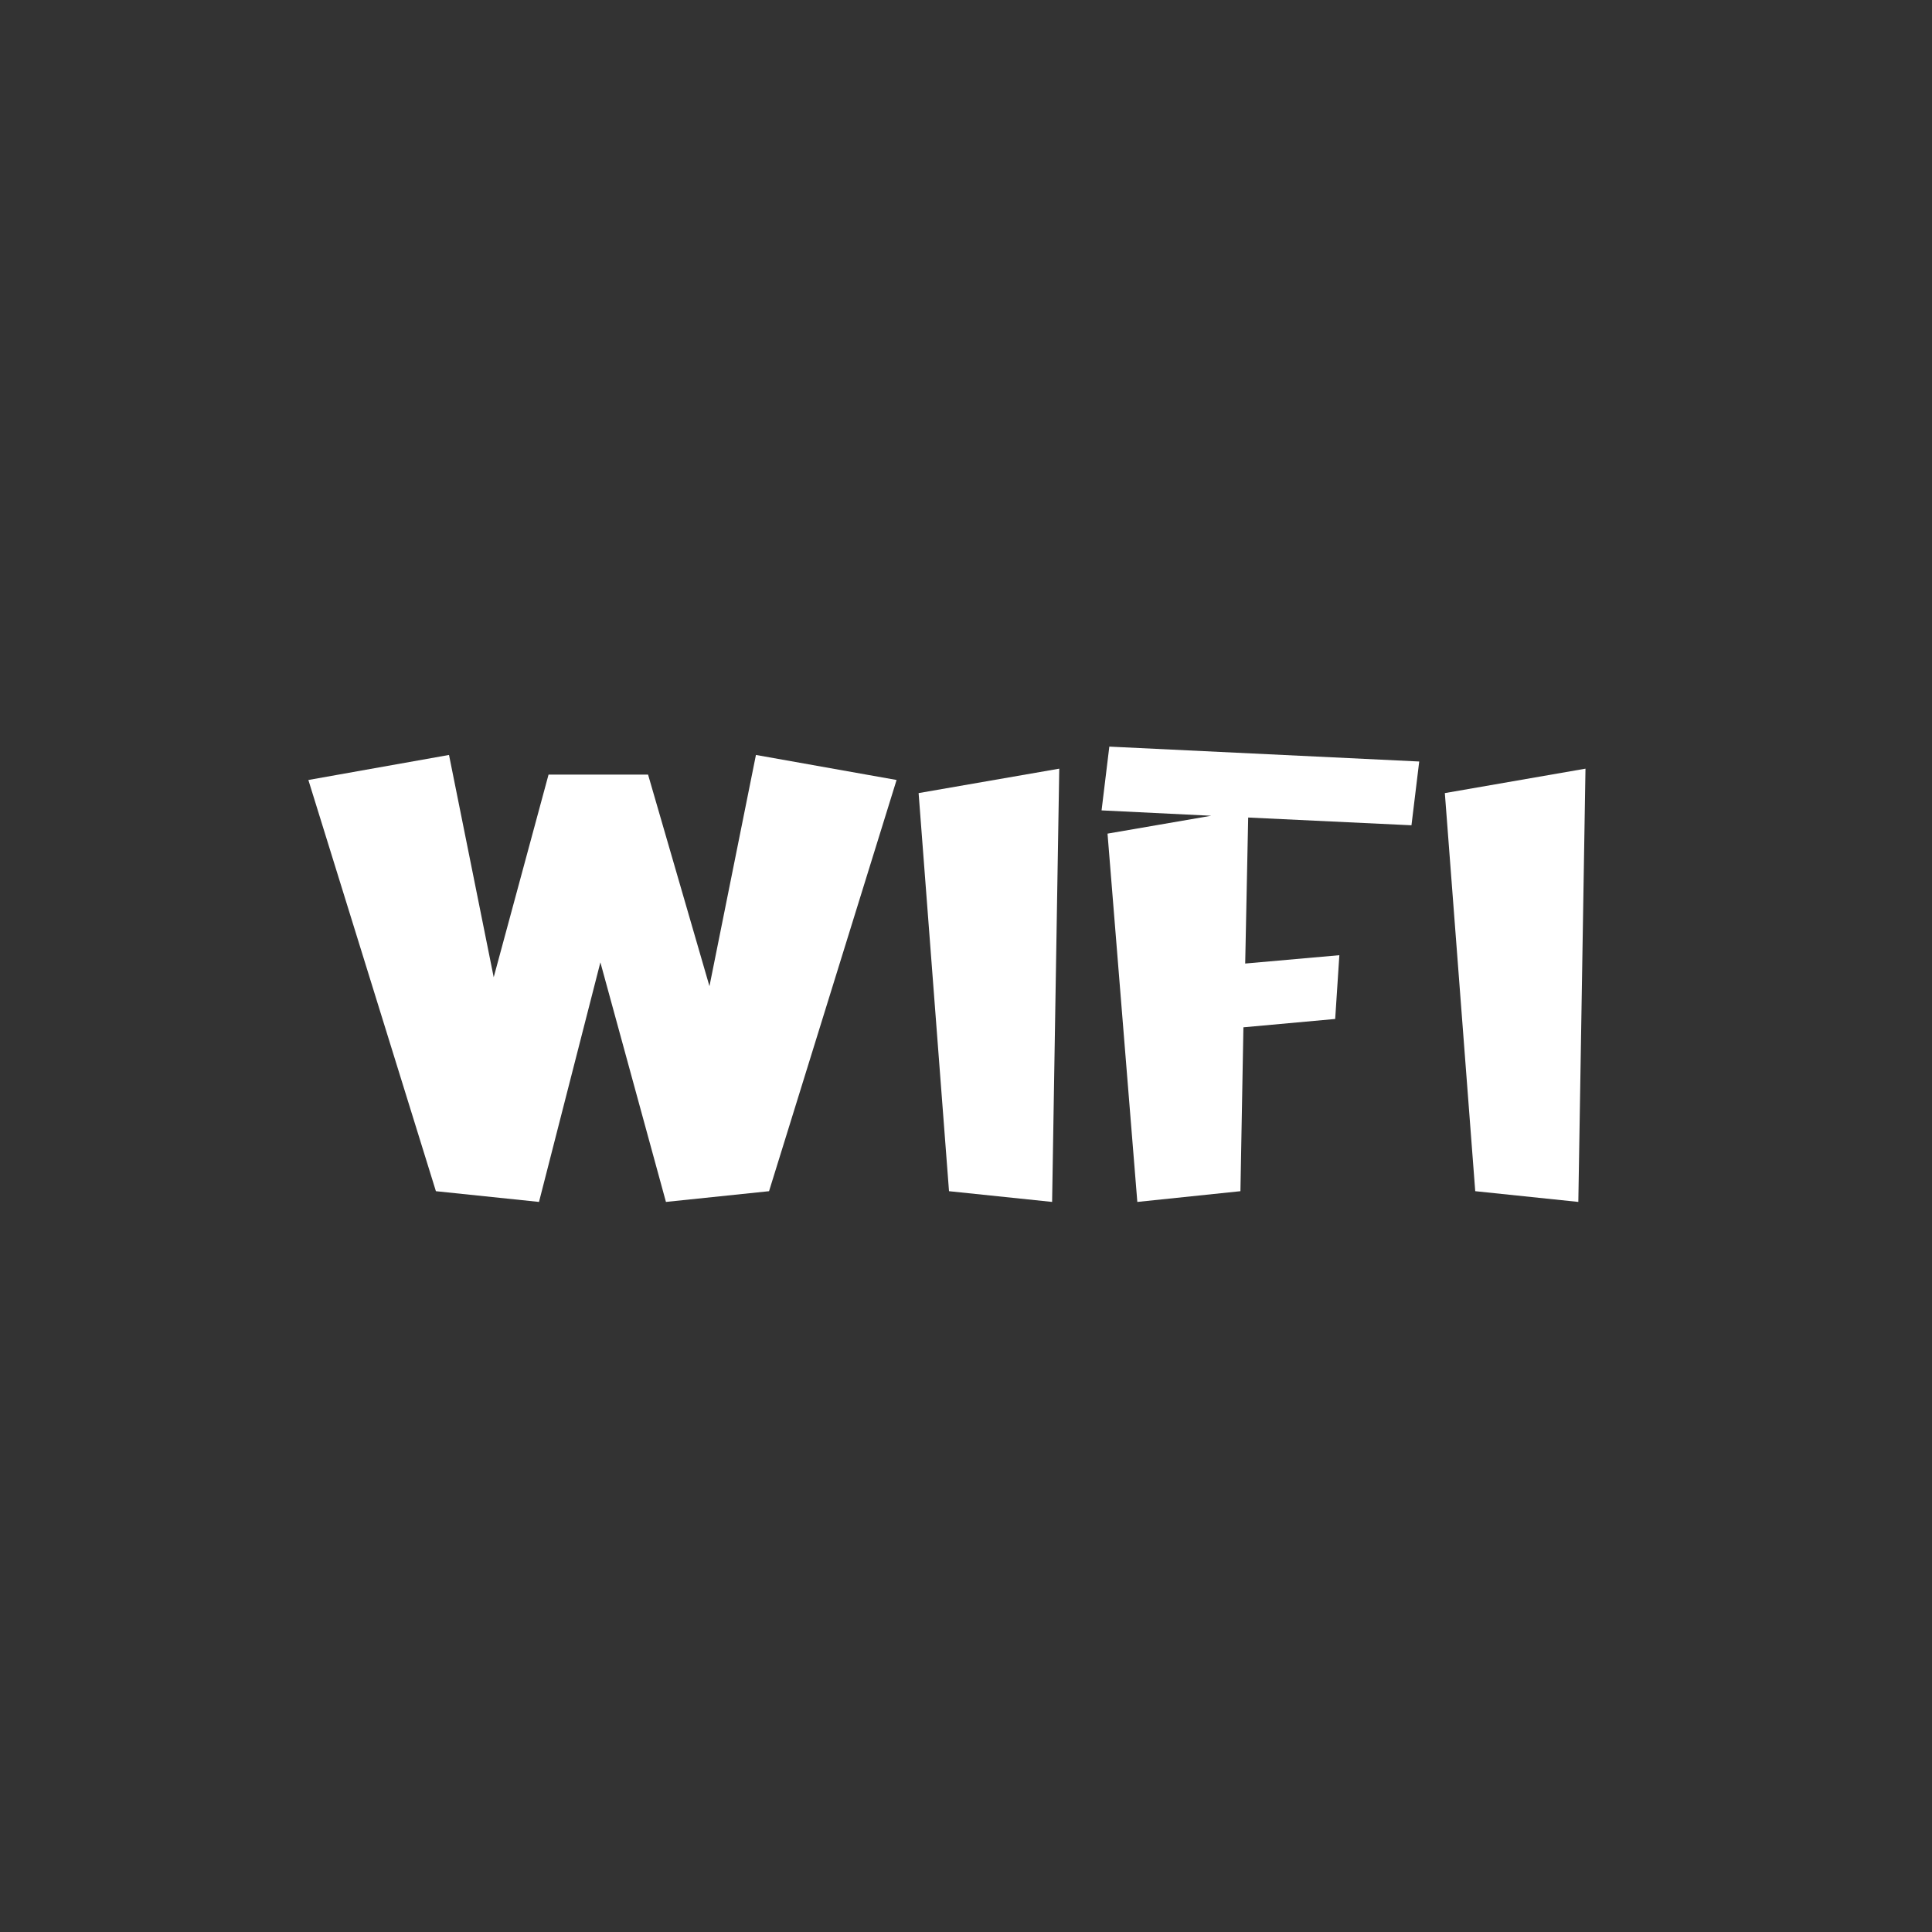 <?xml version="1.0" encoding="UTF-8" standalone="no"?>
<!-- Generator: Adobe Illustrator 18.1.1, SVG Export Plug-In . SVG Version: 6.00 Build 0)  -->

<svg
   version="1.1"
   id="Layer_1"
   x="0px"
   y="0px"
   viewBox="0 0 174.2 174.2"
   enable-background="new 0 0 283.5 283.5"
   xml:space="preserve"
   sodipodi:docname="extras_extremeactivities-wifi.svg"
   width="174.2"
   height="174.2"
   inkscape:version="1.2 (56b05e47e7, 2022-06-09, custom)"
   xmlns:inkscape="http://www.inkscape.org/namespaces/inkscape"
   xmlns:sodipodi="http://sodipodi.sourceforge.net/DTD/sodipodi-0.dtd"
   xmlns="http://www.w3.org/2000/svg"
   xmlns:svg="http://www.w3.org/2000/svg"><rect x="0" y="0" width="174.2" height="174.2" fill="#333333" stroke="none"/><defs
   id="defs1852" /><sodipodi:namedview
   id="namedview1850"
   pagecolor="#ffffff"
   bordercolor="#666666"
   borderopacity="1.0"
   inkscape:showpageshadow="2"
   inkscape:pageopacity="0.0"
   inkscape:pagecheckerboard="true"
   inkscape:deskcolor="#d1d1d1"
   showgrid="false"
   inkscape:zoom="3.329806"
   inkscape:cx="58.712129"
   inkscape:cy="69.52357"
   inkscape:window-width="1624"
   inkscape:window-height="986"
   inkscape:window-x="56"
   inkscape:window-y="27"
   inkscape:window-maximized="1"
   inkscape:current-layer="g1847" />
<g
   id="g1847"
   transform="translate(-54.6,-54.6)">
	
	
<g
   aria-label="wifi"
   transform="translate(82.35,161.306)"
   id="text1845"
   style="font-size:53.734px;font-family:aAhaWow;fill:#ffffff"><path
     d="m 16.765,-18.592 -4.03,-20.043 -12.681,2.257 11.499,37.077 9.296,0.967 5.535,-21.601 5.911,21.601 9.296,-0.967 11.499,-37.077 -12.681,-2.257 -4.191,20.849 -5.535,-19.076 h -8.974 z"
     id="path1971" /><path
     d="M 67.114,1.666 67.759,-37.399 55.077,-35.196 57.818,0.699 Z"
     id="path1973" /><path
     d="m 84.094,0.699 0.269,-14.777 8.275,-0.752 0.376,-5.75 -8.49,0.752 0.269,-13.165 14.723,0.699 0.699,-5.75 -27.942,-1.343 -0.699,5.75 9.887,0.484 -9.35,1.612 2.687,33.208 z"
     id="path1975" /><path
     d="m 114.561,1.666 0.645,-39.065 -12.681,2.203 2.74,35.894 z"
     id="path1977" /></g></g>
</svg>
